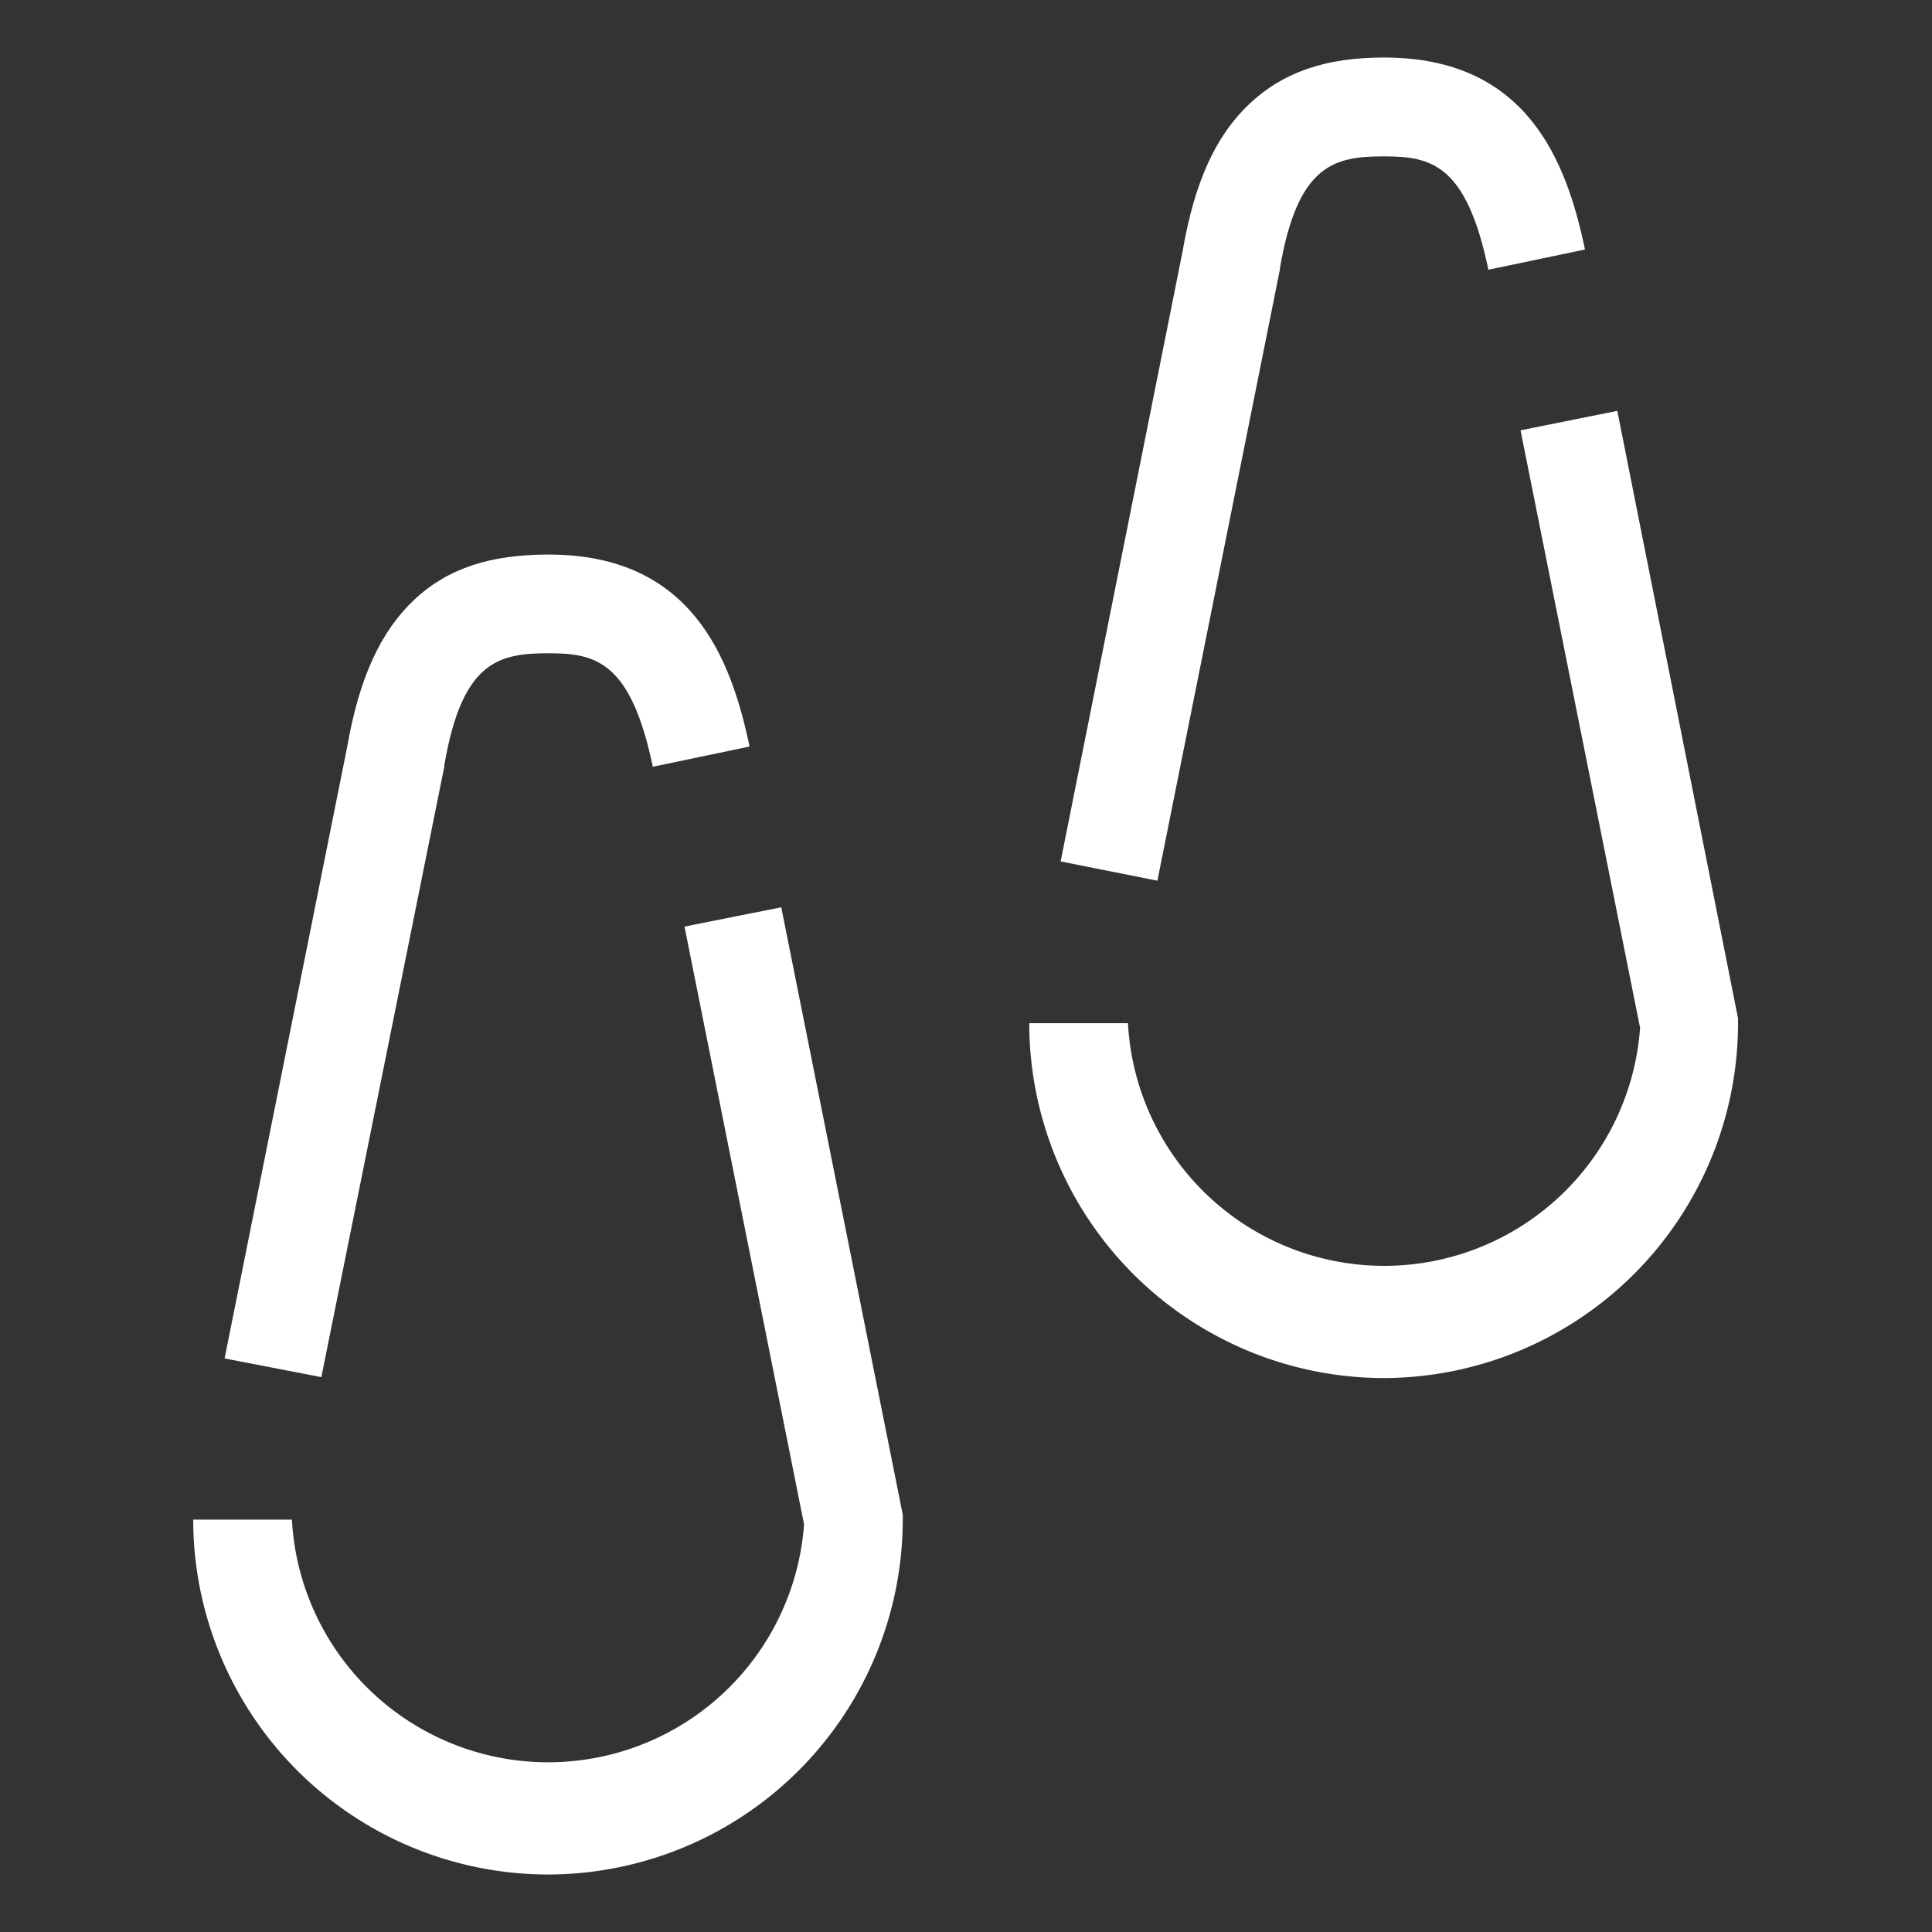 <?xml version="1.0" encoding="UTF-8"?> <svg xmlns="http://www.w3.org/2000/svg" id="Layer_1" data-name="Layer 1" viewBox="0 0 128 128"><rect x="0" y="0" width="128" height="128" fill="#333333" stroke="none"/><defs><style>.cls-1{fill:#fff;}</style></defs><title>icons</title><path class="cls-1" d="M36.31,124.19A23.53,23.53,0,0,1,12.8,100.68h6.54a17,17,0,0,0,33.93.31l-7.92-39.6,6.41-1.28,8.05,40.24v.33A23.53,23.53,0,0,1,36.31,124.19Z"></path><path class="cls-1" d="M21.29,91.24,14.88,90,23,49.49c.79-4.54,2.2-7.64,4.44-9.75s5.09-3,8.9-3c9.44,0,12.08,6.79,13.32,12.72l-6.41,1.34c-1.46-7-3.79-7.52-6.91-7.52-3.3,0-5.72.53-6.9,7.4v.09Z"></path><path class="cls-1" d="M91.69,91.3a23.53,23.53,0,0,1-23.5-23.51h6.54a17,17,0,0,0,33.93.31l-7.92-39.59,6.41-1.29,8,40.25v.32A23.53,23.53,0,0,1,91.69,91.3Z"></path><path class="cls-1" d="M76.68,58.35l-6.41-1.28L78.36,16.6c.78-4.54,2.19-7.63,4.44-9.74s5.09-3.05,8.89-3.05c9.45,0,12.08,6.8,13.32,12.72l-6.4,1.34c-1.46-7-3.79-7.51-6.92-7.51-3.29,0-5.71.53-6.89,7.4l0,.08Z"></path></svg> 